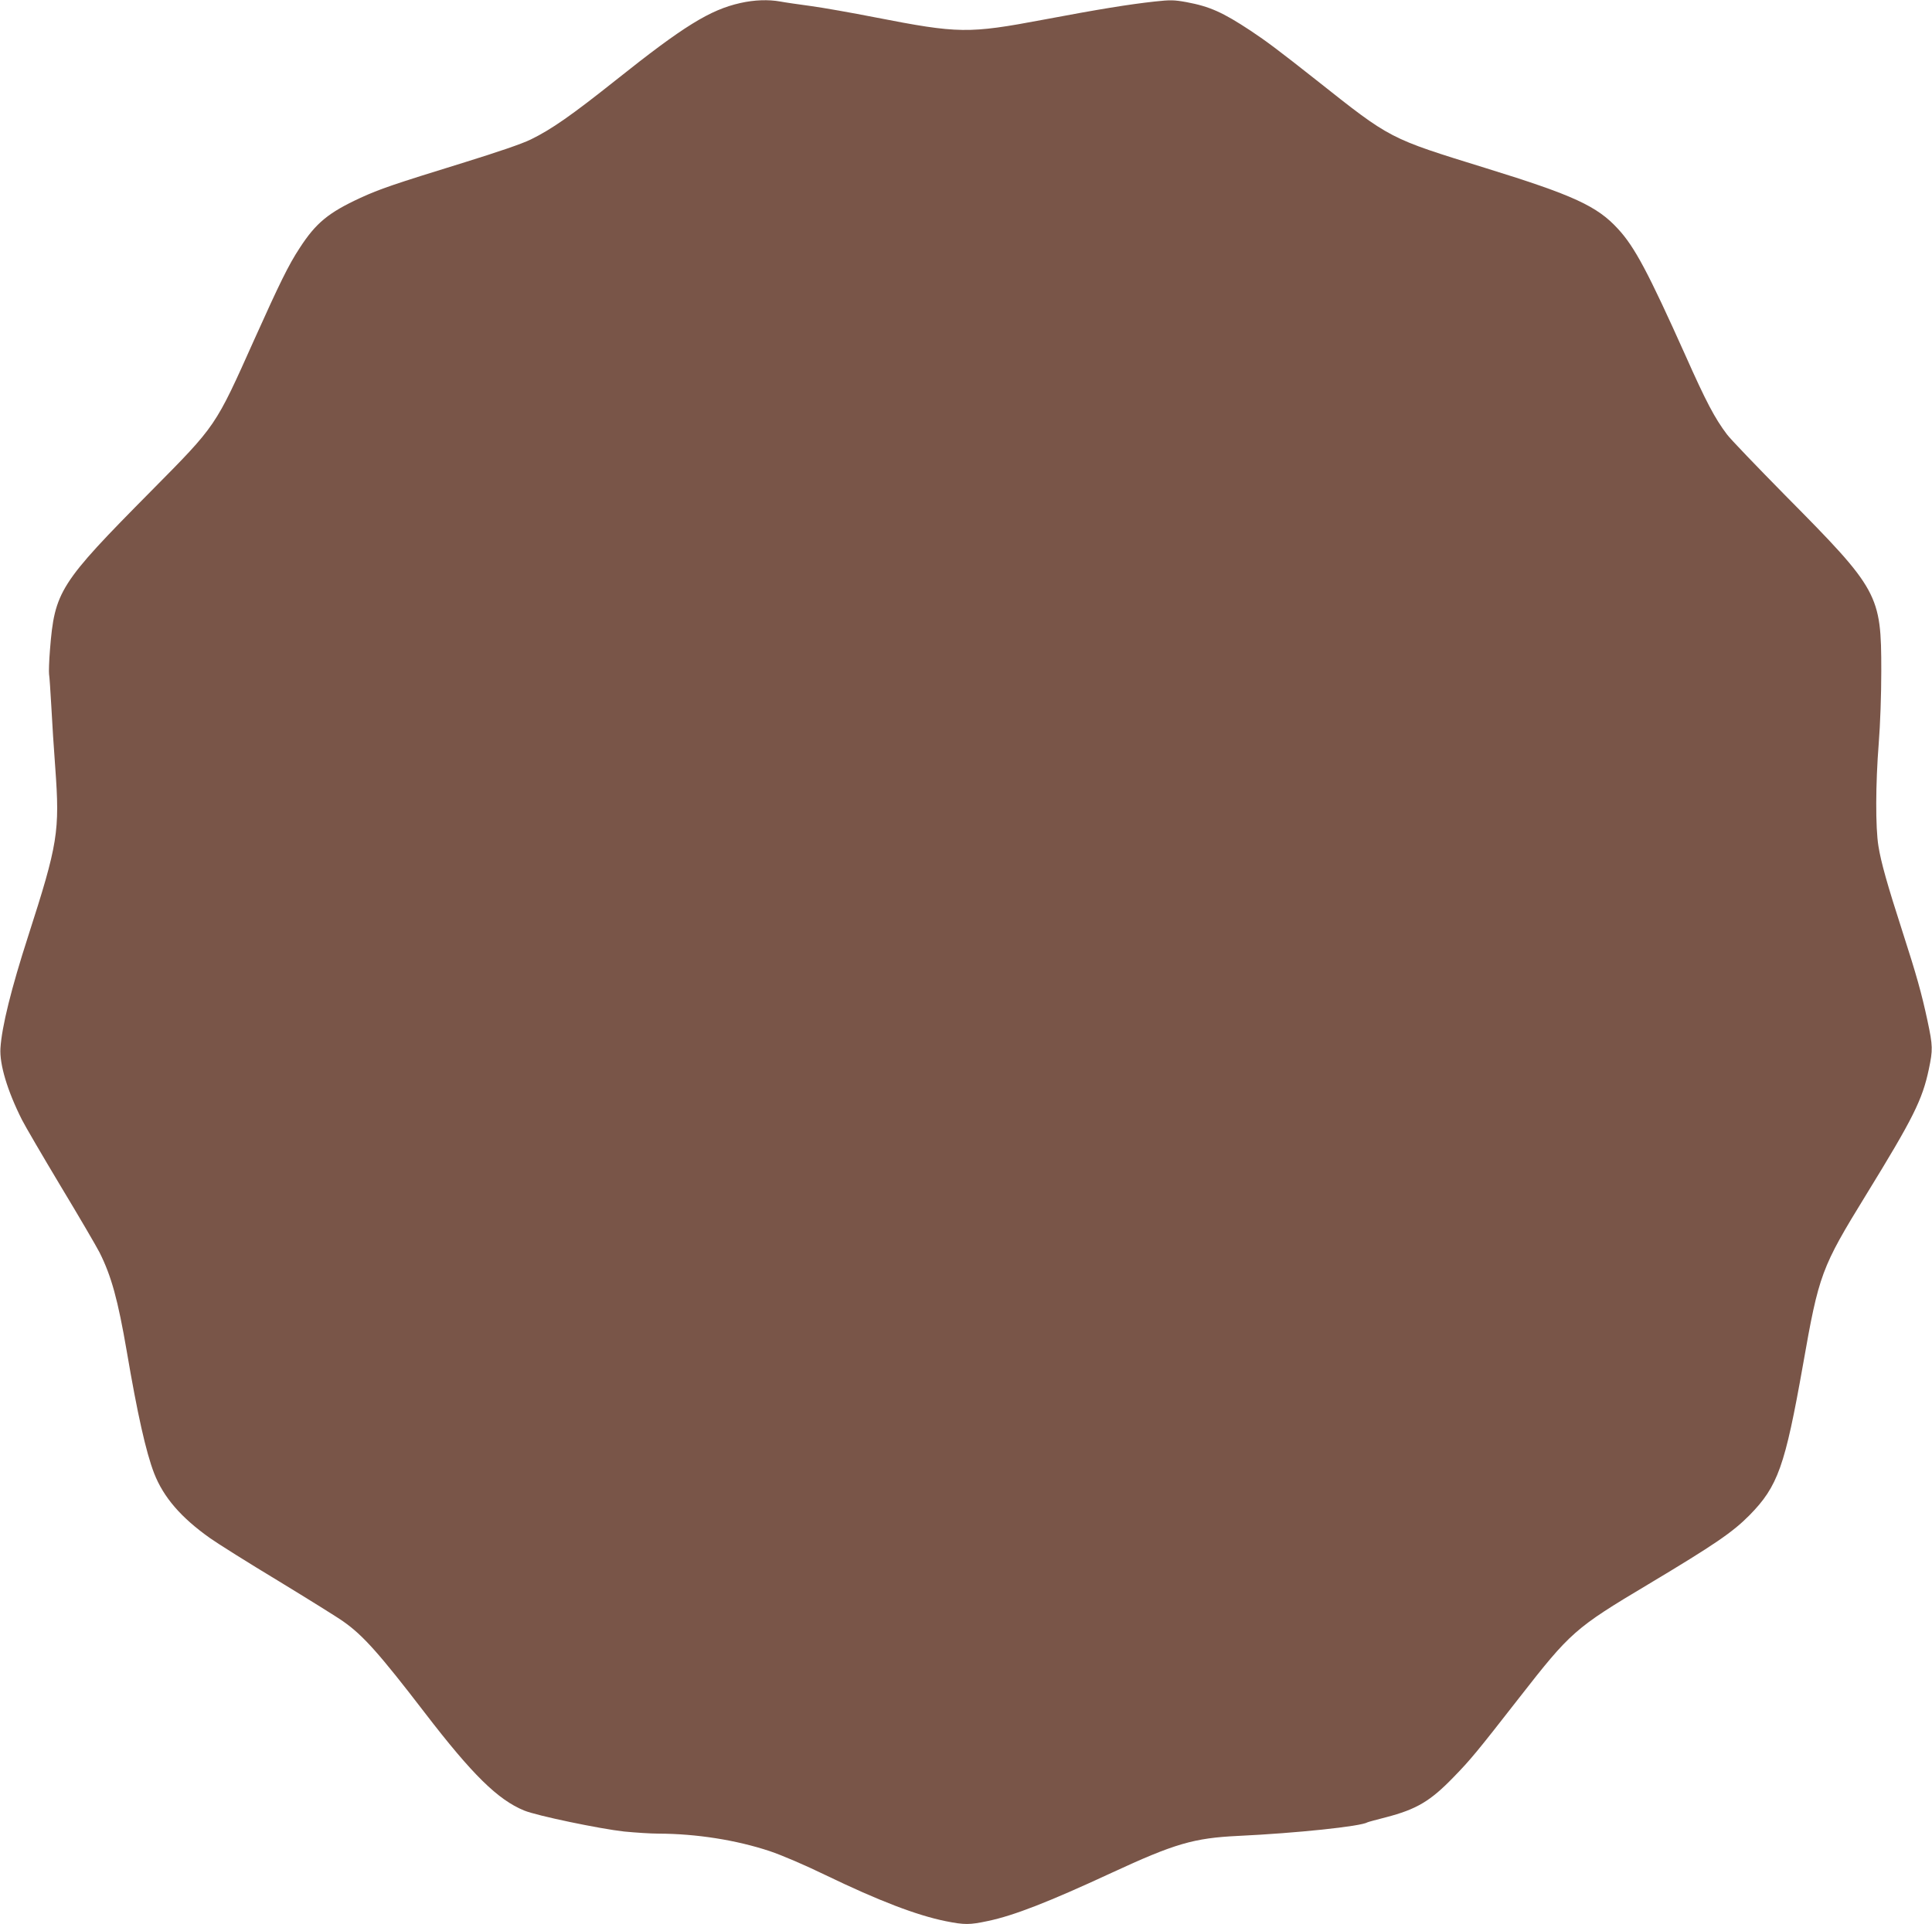 <?xml version="1.0" standalone="no"?>
<!DOCTYPE svg PUBLIC "-//W3C//DTD SVG 20010904//EN"
 "http://www.w3.org/TR/2001/REC-SVG-20010904/DTD/svg10.dtd">
<svg version="1.0" xmlns="http://www.w3.org/2000/svg"
 width="1280pt" height="1275pt" viewBox="0 0 1280 1275"
 preserveAspectRatio="xMidYMid meet">
<g transform="translate(0,1275) scale(0.1,-0.1)"
fill="#795548" stroke="none">
<path d="M4905 12730 c-201 -45 -376 -153 -825 -511 -293 -233 -426 -326 -563
-393 -59 -29 -215 -82 -437 -151 -476 -147 -563 -177 -692 -236 -212 -98 -295
-166 -403 -333 -73 -111 -132 -232 -298 -601 -263 -587 -251 -569 -687 -1010
-607 -613 -638 -662 -669 -1052 -6 -73 -8 -145 -6 -160 3 -15 9 -111 15 -213
5 -102 17 -284 26 -405 31 -426 18 -505 -180 -1120 -111 -344 -174 -597 -183
-740 -7 -107 46 -284 143 -476 19 -38 134 -235 255 -437 122 -202 238 -401
259 -442 78 -156 121 -312 180 -655 70 -412 127 -667 181 -807 62 -159 178
-294 372 -431 48 -34 251 -162 452 -283 200 -122 395 -243 432 -270 129 -91
237 -212 538 -604 314 -409 484 -576 658 -647 82 -34 499 -121 662 -139 72 -7
175 -14 230 -14 249 -1 512 -42 735 -116 80 -27 230 -91 370 -159 352 -170
603 -266 795 -305 126 -25 158 -25 280 1 172 36 403 126 819 319 419 194 545
231 841 245 381 18 812 63 855 90 3 2 58 17 121 33 204 53 295 107 448 265
114 117 156 168 436 527 340 436 369 462 855 752 441 264 559 345 670 457 189
192 236 325 355 996 106 603 121 644 419 1129 311 506 372 628 415 831 27 129
27 153 -9 322 -39 182 -73 303 -165 588 -102 316 -143 462 -160 569 -20 123
-19 413 2 679 10 127 17 320 17 482 0 506 -17 537 -634 1160 -190 193 -365
375 -388 406 -81 107 -139 217 -276 525 -245 546 -335 717 -446 837 -138 151
-294 223 -873 402 -649 201 -628 190 -1127 585 -247 195 -328 256 -435 327
-185 122 -270 160 -425 189 -83 15 -107 15 -209 4 -173 -19 -370 -51 -736
-120 -500 -94 -563 -93 -1117 15 -153 30 -345 64 -426 75 -81 11 -172 24 -203
30 -78 14 -171 11 -264 -10z"/>
</g>
</svg>
